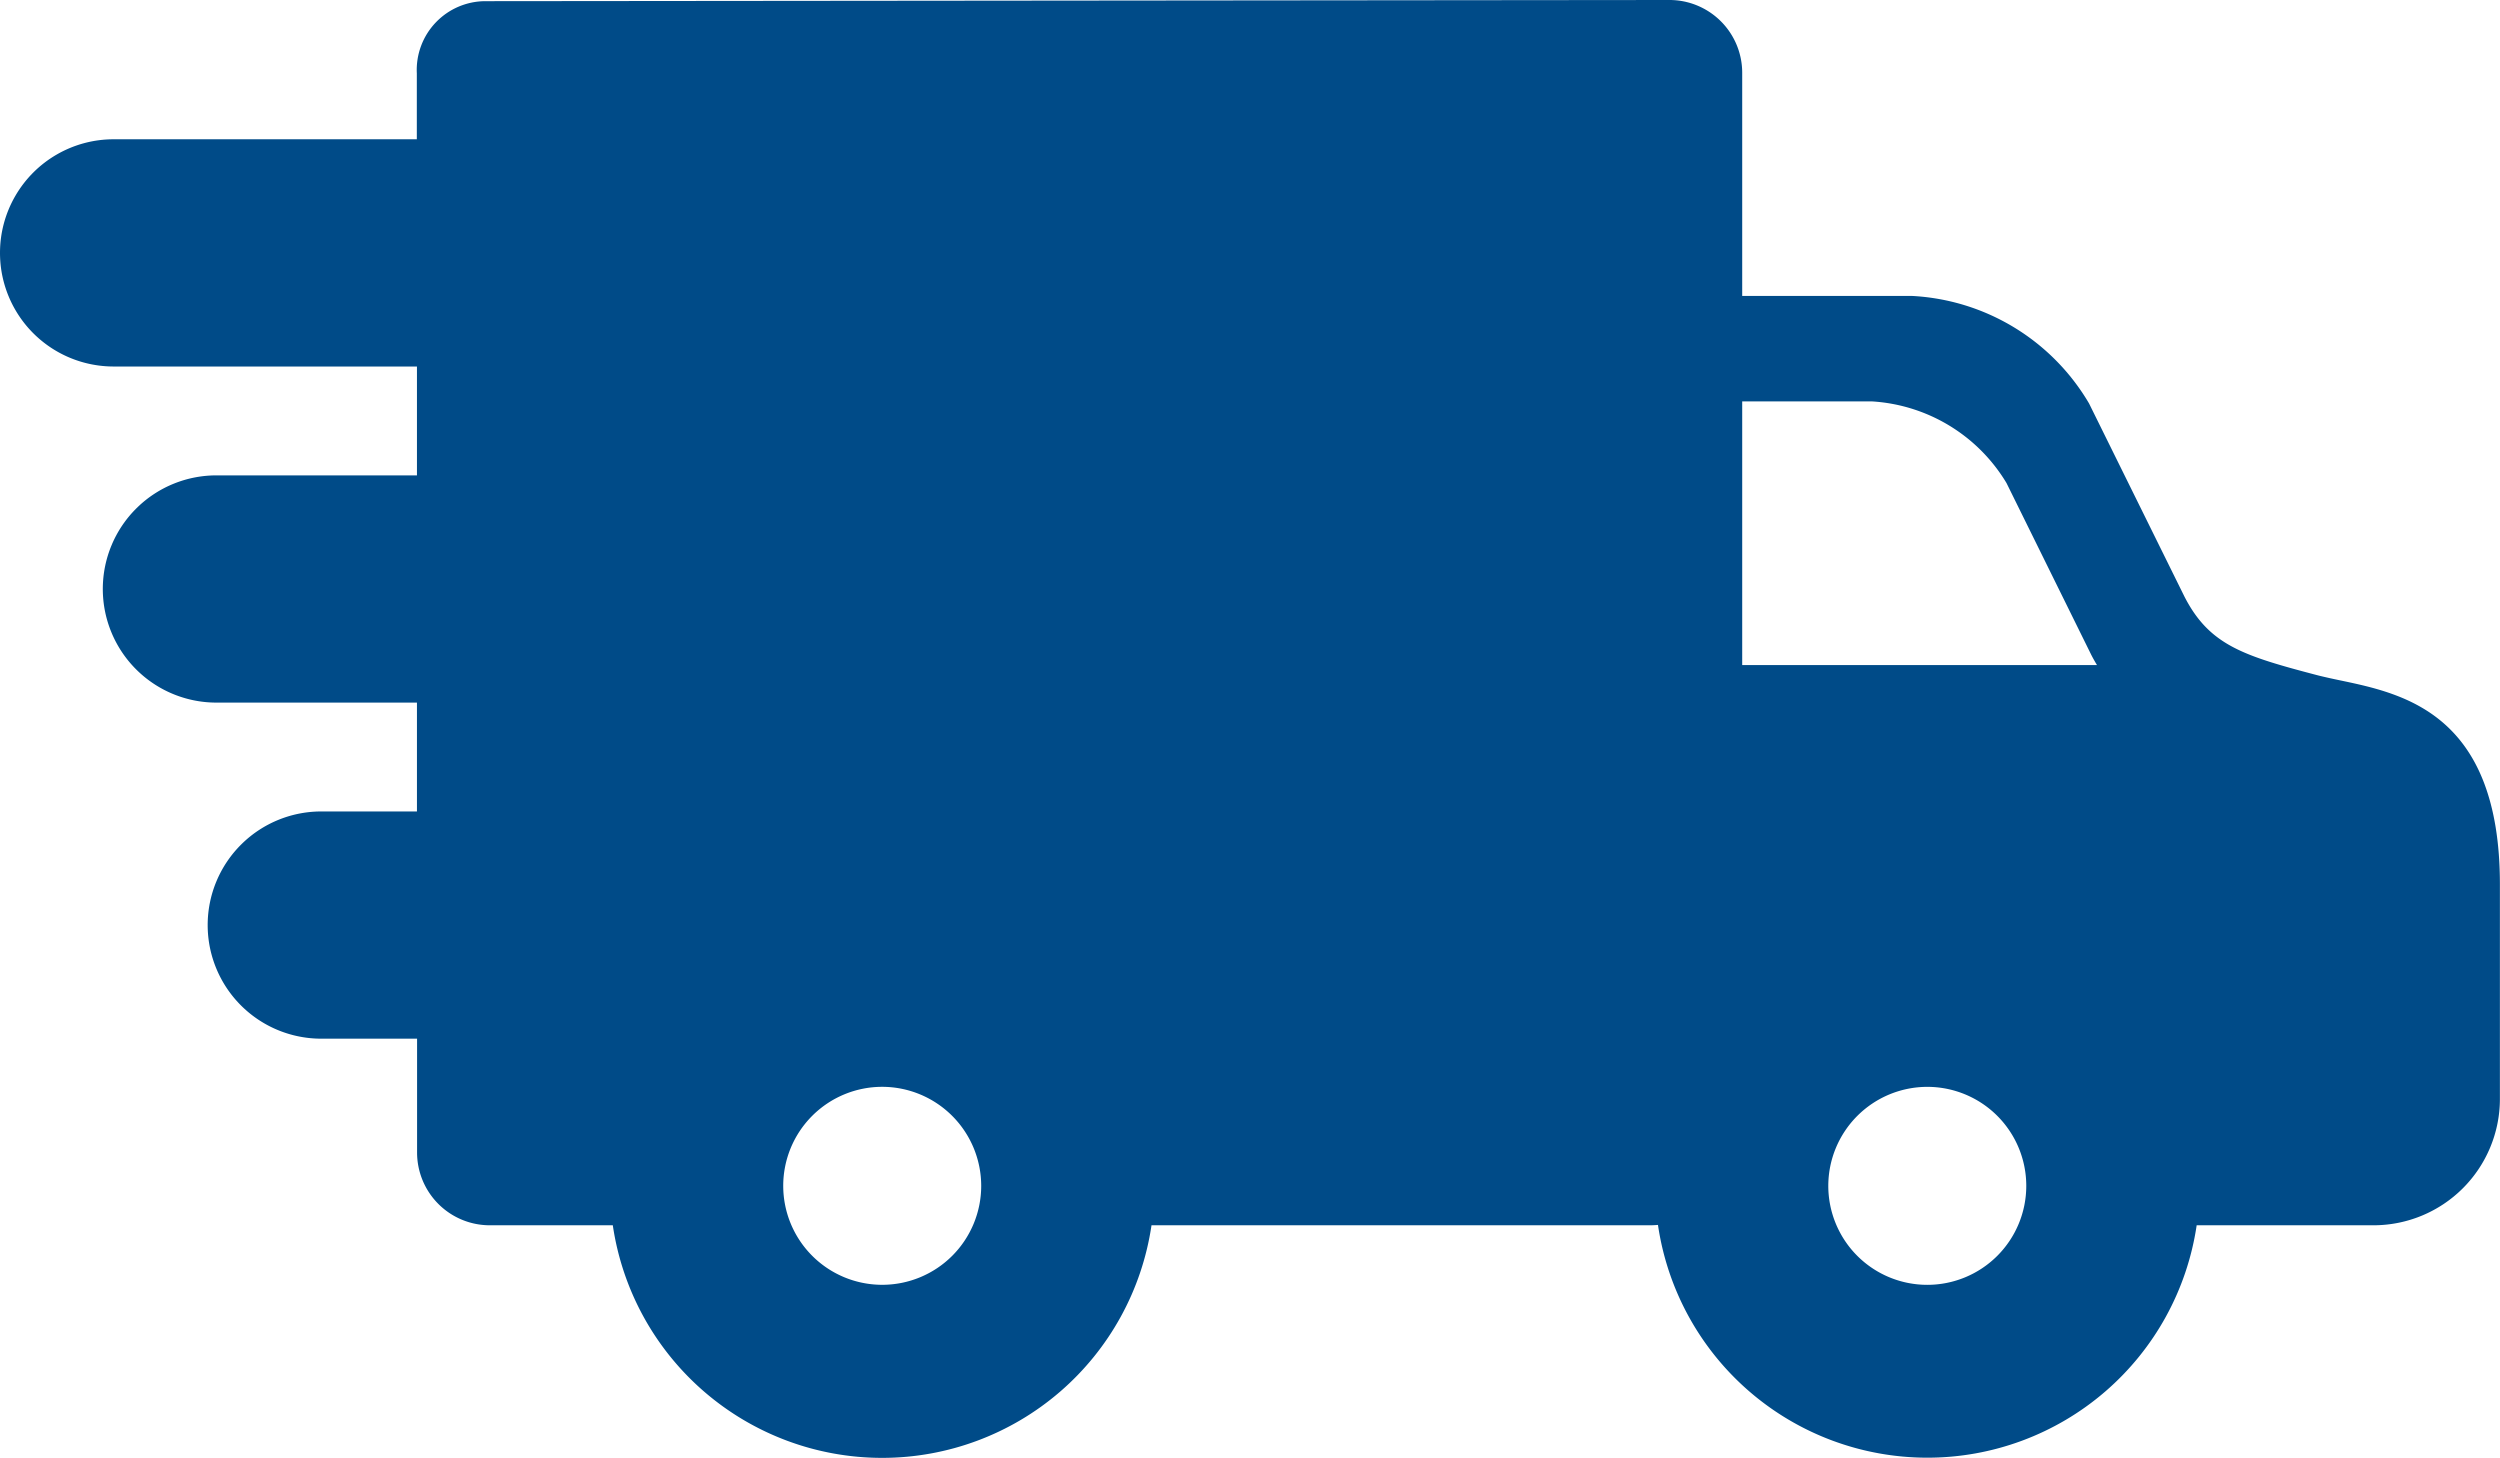 <svg xmlns="http://www.w3.org/2000/svg" width="76.574" height="44.66" viewBox="0 0 76.574 44.66"><path d="M71.68,117.224c-.24-.05-.467-.1-.669-.15-2.288-.6-3.333-.921-4.1-2.412l-2.925-5.922a6.693,6.693,0,0,0-5.411-3.291H53.363V98.611a2.229,2.229,0,0,0-2.227-2.227l-36.269.036a2.107,2.107,0,0,0-2.1,2.209v2.021H3.48a3.48,3.48,0,0,0,0,6.96h9.291v3.335H6.688a3.48,3.48,0,1,0,0,6.959h6.083v3.335H9.9a3.48,3.48,0,1,0,0,6.959h2.875v3.488A2.229,2.229,0,0,0,15,133.914H18.77a8.339,8.339,0,0,0,16.5,0H50.541c.079,0,.161-.005.242-.011a8.339,8.339,0,0,0,16.5.011h5.419a3.873,3.873,0,0,0,3.869-3.868v-6.564C76.574,118.251,73.629,117.633,71.68,117.224Zm-12.645,12.45A3.032,3.032,0,1,1,56,132.705,3.035,3.035,0,0,1,59.035,129.674Zm-5.672-12.921v-8.074h3.979a5.173,5.173,0,0,1,4.116,2.5l2.6,5.27q.083.16.172.306H53.363ZM30.054,132.705a3.032,3.032,0,1,1-3.033-3.032A3.036,3.036,0,0,1,30.054,132.705Z" transform="translate(0 -96.384)" fill="#004b88"/></svg>